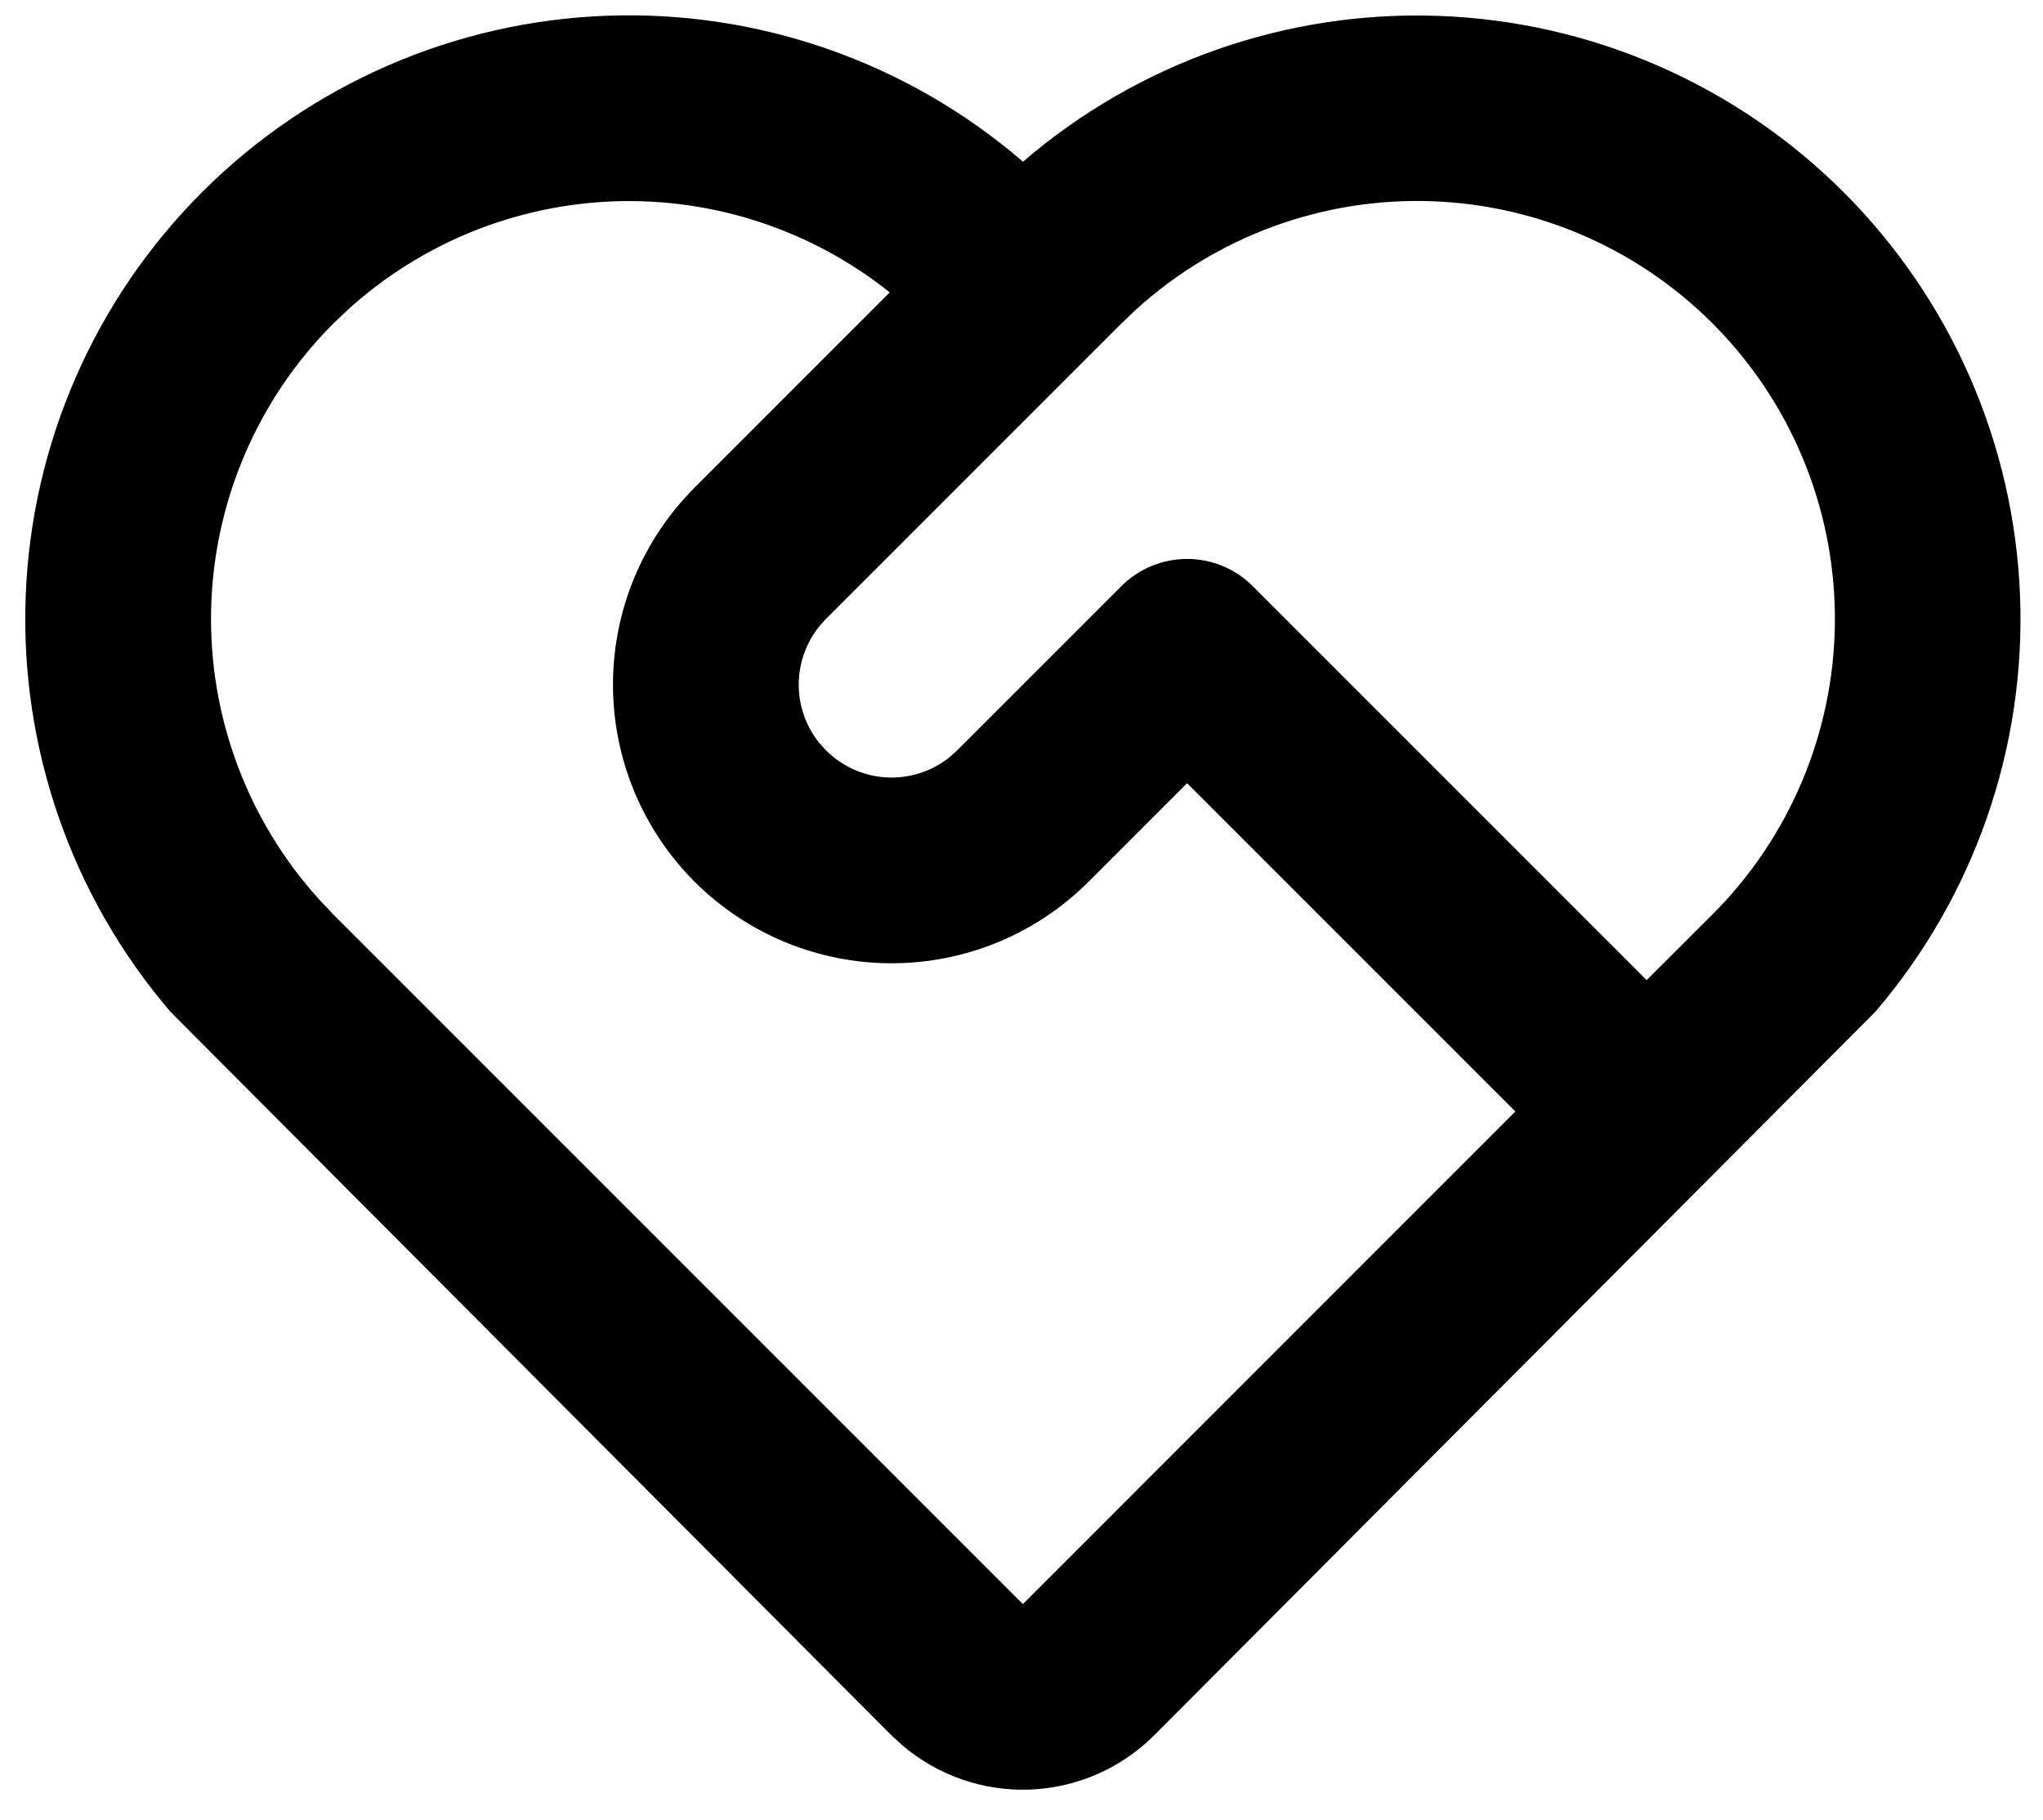 <svg width="55" height="49" viewBox="0 0 55 49" fill="none" xmlns="http://www.w3.org/2000/svg">
<path d="M5.44 5.173C8.34 2.273 12.23 0.576 16.329 0.424C20.428 0.272 24.433 1.675 27.54 4.353C30.645 1.68 34.644 0.278 38.738 0.428C42.832 0.577 46.719 2.268 49.619 5.161C52.52 8.054 54.221 11.936 54.382 16.03C54.542 20.124 53.15 24.127 50.485 27.238L31.073 46.713C30.181 47.605 28.985 48.127 27.724 48.175C26.463 48.222 25.231 47.791 24.275 46.968L24 46.716L4.59 27.238C1.926 24.13 0.534 20.13 0.692 16.039C0.849 11.948 2.545 8.068 5.44 5.173ZM8.975 8.708C6.931 10.753 5.752 13.507 5.684 16.398C5.616 19.288 6.664 22.095 8.61 24.233L8.975 24.618L27.538 43.181L40.795 29.921L31.958 21.083L29.308 23.733C28.611 24.43 27.785 24.983 26.875 25.36C25.965 25.737 24.989 25.931 24.005 25.931C22.015 25.932 20.107 25.142 18.7 23.736C17.293 22.329 16.503 20.422 16.502 18.433C16.502 16.443 17.291 14.535 18.698 13.128L23.953 7.871C21.861 6.202 19.244 5.332 16.569 5.419C13.895 5.506 11.339 6.542 9.36 8.343L8.975 8.708ZM30.19 15.778C30.659 15.31 31.295 15.046 31.958 15.046C32.621 15.046 33.256 15.31 33.725 15.778L44.33 26.383L46.1 24.618C48.179 22.541 49.362 19.733 49.397 16.795C49.432 13.856 48.316 11.021 46.288 8.895C44.259 6.768 41.479 5.52 38.543 5.417C35.606 5.314 32.745 6.364 30.573 8.343L30.19 8.708L22.235 16.663C21.802 17.096 21.543 17.673 21.507 18.285C21.471 18.896 21.661 19.5 22.04 19.981L22.235 20.198C22.668 20.632 23.245 20.891 23.857 20.927C24.468 20.963 25.072 20.773 25.553 20.393L25.77 20.198L30.19 15.778Z" fill="black"/>
</svg>
